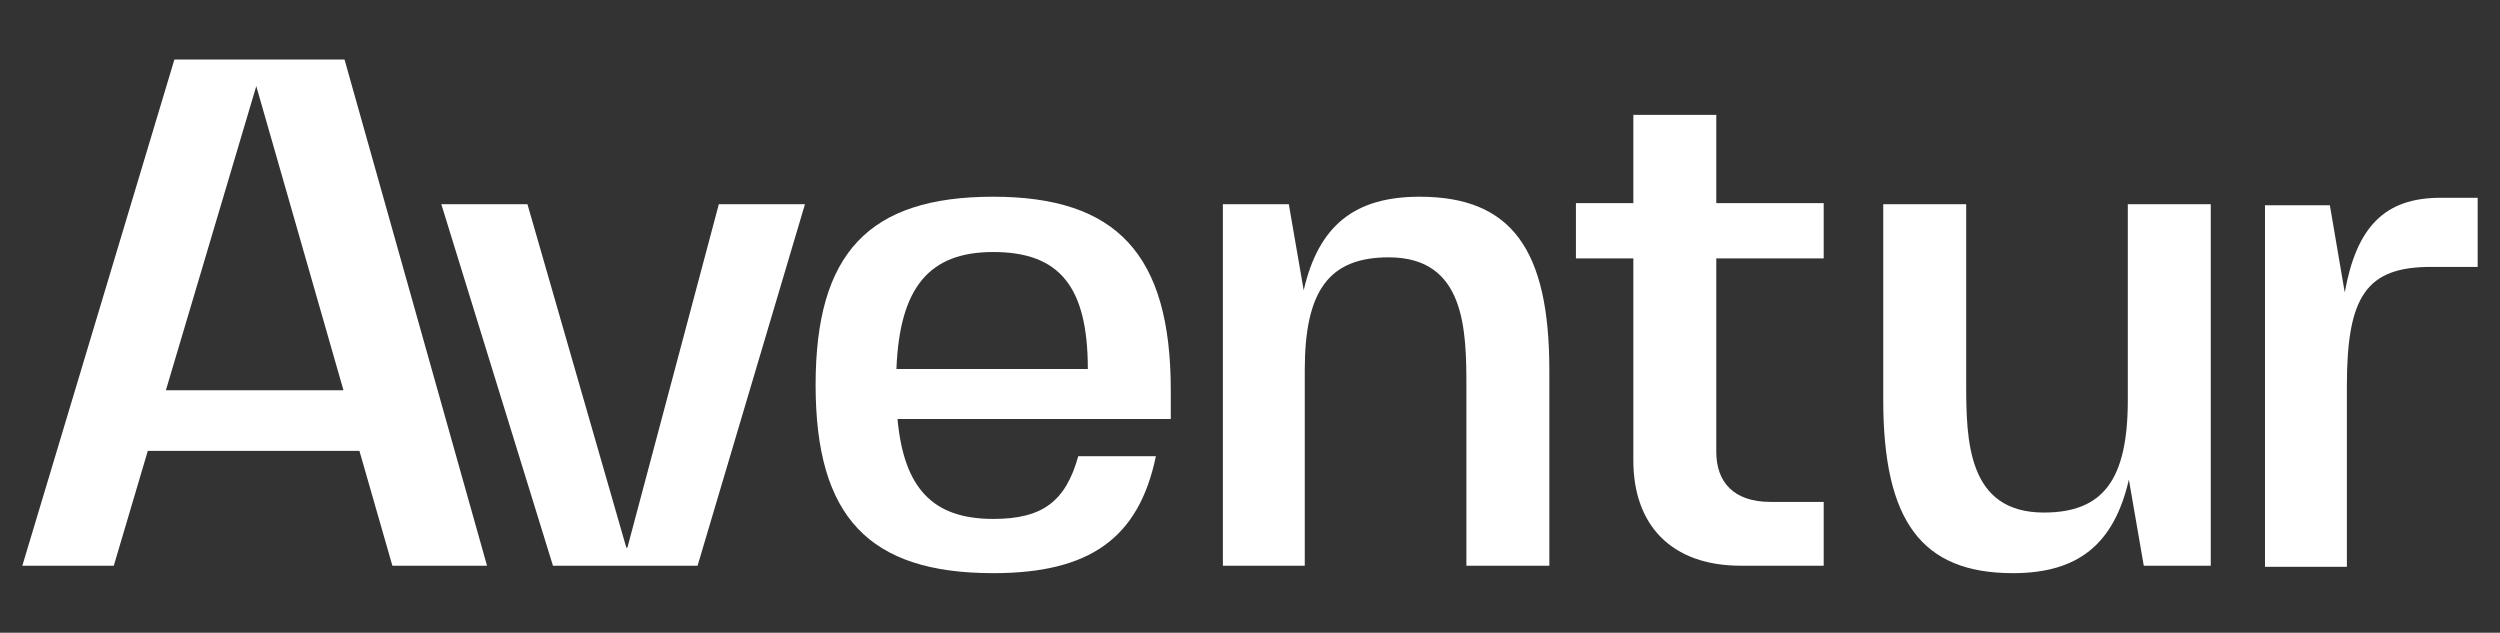 <?xml version="1.0" encoding="utf-8"?>
<!-- Generator: Adobe Illustrator 19.0.0, SVG Export Plug-In . SVG Version: 6.00 Build 0)  -->
<svg version="1.1" id="Layer_1" xmlns="http://www.w3.org/2000/svg" xmlns:xlink="http://www.w3.org/1999/xlink" x="0px" y="0px"
	 viewBox="0 0 235.1 59.5" style="enable-background:new 0 0 235.1 59.5;" xml:space="preserve">
<rect x="0" y="0" width="235.1" height="59.5" fill="#333333" stroke="none"/>
<style type="text/css">
	.st0{fill:#FFFFFF;}
</style>
<path class="st0" d="M24.1,8.1l8.2,28.6H15.6L24.1,8.1z M16.4,5.6L2.1,53.2h8.6l3.2-10.8h19.9l3.1,10.8h8.9L32.4,5.6H16.4z"/>
<polygon class="st0" points="59,51.5 67.6,19.2 75.7,19.2 65.6,53.2 52,53.2 41.5,19.2 49.6,19.2 58.9,51.5 "/>
<path class="st0" d="M84.4,39.4c0.6,6.5,3.3,9.4,9,9.4c4.6,0,6.8-1.6,8-5.9h7.3c-1.6,7.7-6.2,11-15.3,11c-11.7,0-16.7-5.3-16.7-17.7
	c0-12.4,5-17.7,16.7-17.7c11.6,0,16.7,5.4,16.7,18.2v2.7H84.4z M84.3,34.7h18c0-7.8-2.7-11-8.9-11C87.4,23.7,84.6,27,84.3,34.7"/>
<path class="st0" d="M121.2,19.2l1.4,8.1c1.4-6.1,4.8-8.8,10.9-8.8c8.6,0,12.2,4.9,12.2,16.3v18.4h-7.8V36.4
	c0-5.4-0.1-12.2-7.3-12.2c-5.6,0-7.9,3.1-7.9,10.6v18.4H115v-34H121.2L121.2,19.2z"/>
<path class="st0" d="M166.5,47.2h5v6h-7.8c-6.5,0-10.1-3.8-10.1-9.9v-19h-5.4v-5.2h5.4v-8.3h7.8v8.3h10.1v5.2h-10.1v18.2
	C161.4,45.3,163,47.2,166.5,47.2"/>
<path class="st0" d="M201.6,53.2l-1.4-8.1c-1.4,6.1-4.8,8.8-10.9,8.8c-8.6,0-12.2-4.9-12.2-16.3V19.2h7.8V36
	c0,5.4,0.1,12.2,7.3,12.2c5.6,0,7.9-3.1,7.9-10.6V19.2h7.8v34H201.6L201.6,53.2z"/>
<path class="st0" d="M228.6,25.1c-6.1,0-7.9,2.8-7.9,11.2v17H213v-34h6.1l1.4,8.2c1.1-6.1,3.7-8.9,9-8.9h3.5v6.5H228.6L228.6,25.1z"
	/>
</svg>
